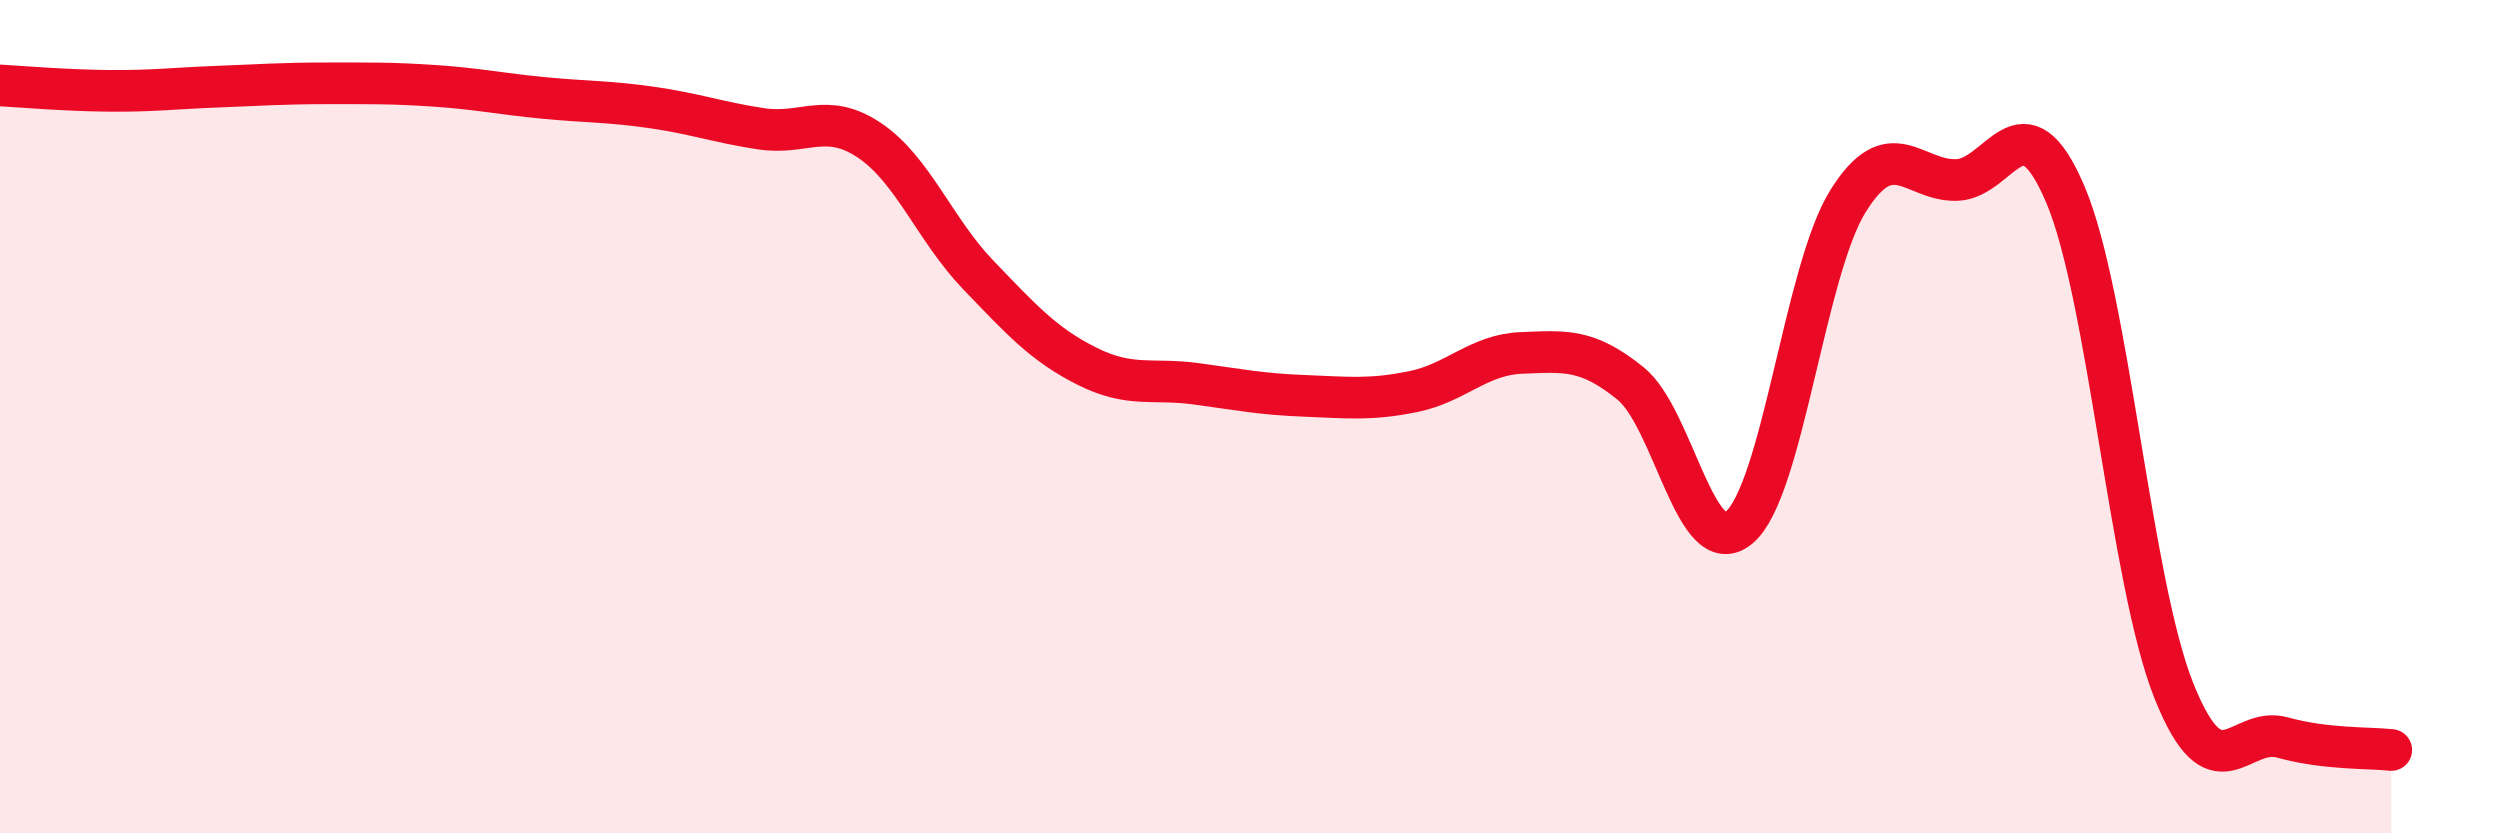
    <svg width="60" height="20" viewBox="0 0 60 20" xmlns="http://www.w3.org/2000/svg">
      <path
        d="M 0,2.05 C 0.52,2.08 1.57,2.17 2.61,2.18 C 3.65,2.19 4.18,2.12 5.22,2.08 C 6.26,2.04 6.79,2 7.83,2 C 8.87,2 9.39,1.99 10.43,2.06 C 11.47,2.13 12,2.25 13.04,2.35 C 14.08,2.45 14.61,2.43 15.65,2.58 C 16.69,2.73 17.22,2.93 18.26,3.09 C 19.3,3.25 19.83,2.67 20.87,3.37 C 21.91,4.07 22.44,5.52 23.48,6.6 C 24.52,7.68 25.05,8.27 26.09,8.79 C 27.13,9.31 27.66,9.07 28.7,9.21 C 29.74,9.35 30.26,9.46 31.3,9.5 C 32.34,9.54 32.87,9.61 33.91,9.4 C 34.95,9.19 35.48,8.51 36.52,8.47 C 37.56,8.43 38.09,8.36 39.13,9.2 C 40.17,10.04 40.7,13.53 41.74,12.66 C 42.78,11.79 43.31,6.5 44.35,4.83 C 45.39,3.16 45.92,4.35 46.96,4.32 C 48,4.29 48.53,2.22 49.57,4.67 C 50.61,7.12 51.13,13.96 52.17,16.57 C 53.21,19.18 53.74,17.41 54.78,17.7 C 55.82,17.99 56.87,17.94 57.39,18L57.39 20L0 20Z"
        fill="#EB0A25"
        opacity="0.1"
        stroke-linecap="round"
        stroke-linejoin="round"
      />
      <path
        d="M 0,2.05 C 0.52,2.08 1.57,2.17 2.61,2.18 C 3.65,2.19 4.18,2.12 5.22,2.08 C 6.26,2.04 6.79,2 7.83,2 C 8.87,2 9.39,1.99 10.43,2.06 C 11.47,2.13 12,2.25 13.04,2.35 C 14.08,2.45 14.61,2.43 15.65,2.58 C 16.69,2.73 17.22,2.93 18.26,3.09 C 19.3,3.25 19.83,2.67 20.87,3.37 C 21.91,4.07 22.44,5.52 23.48,6.6 C 24.52,7.68 25.05,8.27 26.09,8.79 C 27.13,9.31 27.66,9.07 28.7,9.21 C 29.74,9.35 30.26,9.46 31.3,9.5 C 32.34,9.54 32.87,9.61 33.91,9.4 C 34.95,9.19 35.48,8.51 36.52,8.47 C 37.56,8.43 38.09,8.36 39.13,9.2 C 40.17,10.04 40.7,13.53 41.74,12.66 C 42.78,11.79 43.31,6.5 44.35,4.83 C 45.39,3.16 45.92,4.35 46.96,4.32 C 48,4.29 48.53,2.22 49.57,4.67 C 50.61,7.12 51.13,13.96 52.17,16.57 C 53.21,19.18 53.74,17.41 54.78,17.7 C 55.82,17.99 56.87,17.94 57.39,18"
        stroke="#EB0A25"
        stroke-width="1"
        fill="none"
        stroke-linecap="round"
        stroke-linejoin="round"
      />
    </svg>
  